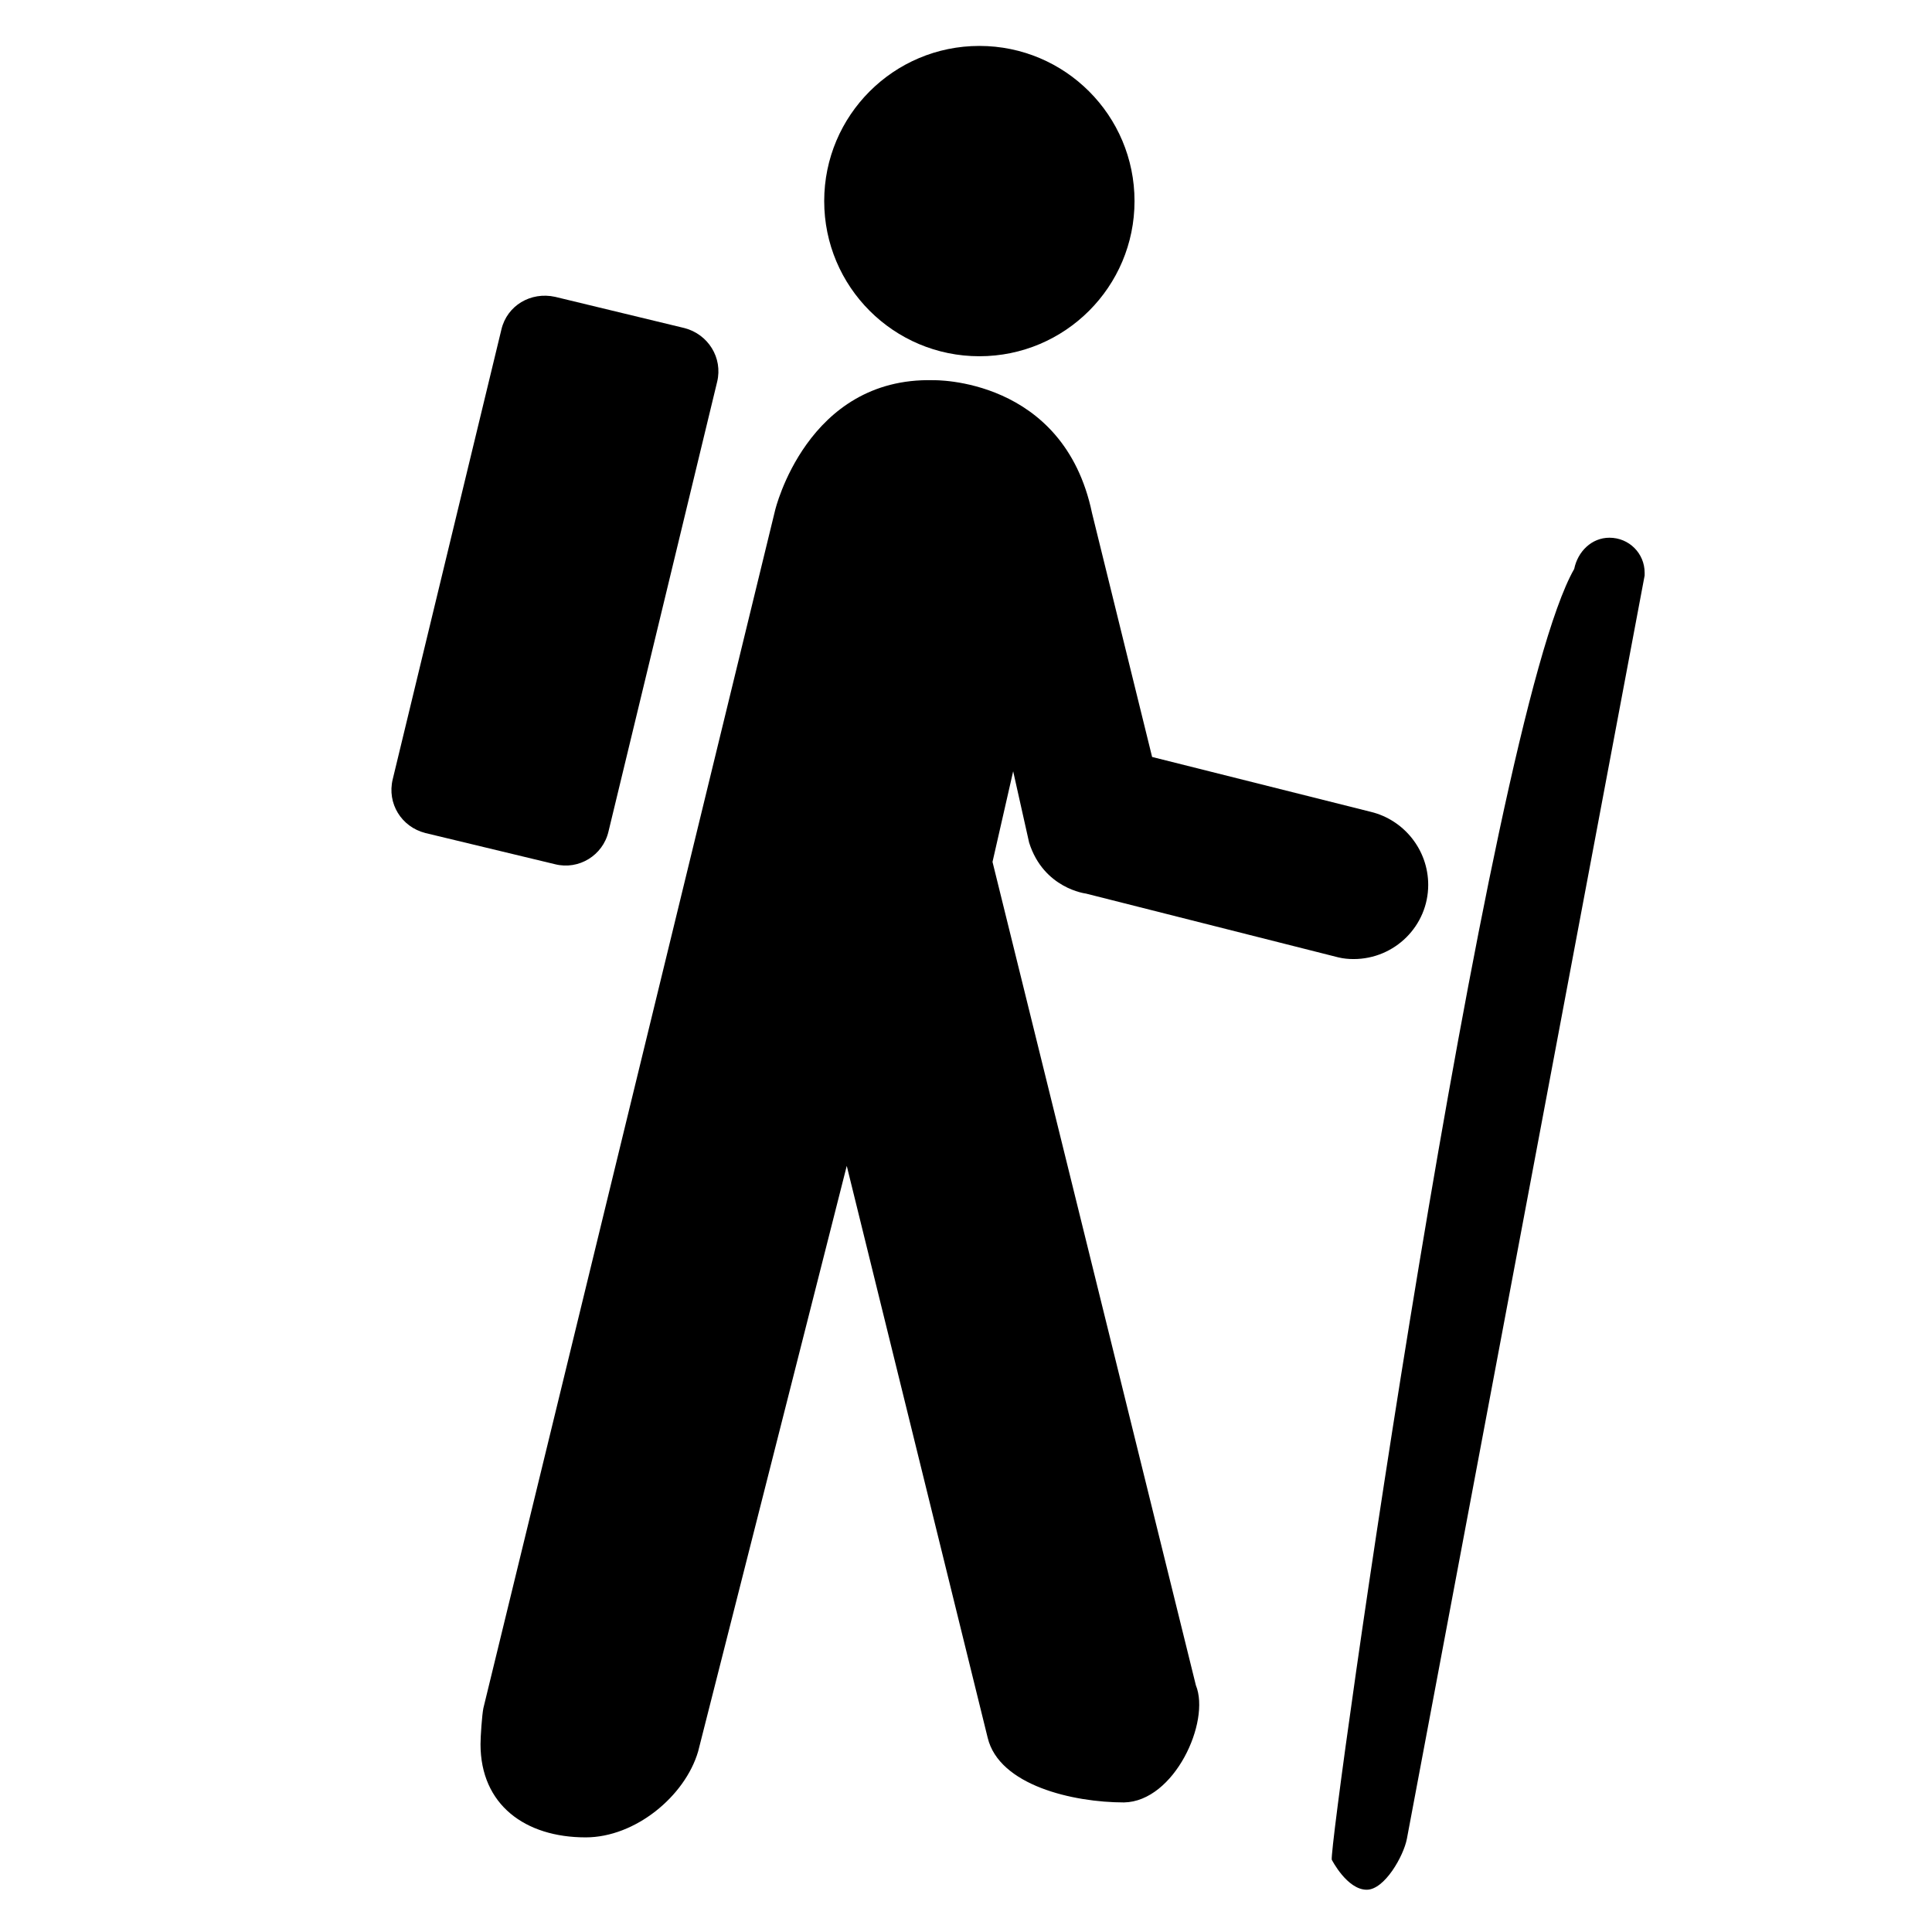 <?xml version="1.0" encoding="UTF-8" standalone="no"?>
<svg
   xmlns:dc="http://purl.org/dc/elements/1.1/"
   xmlns:cc="http://creativecommons.org/ns#"
   xmlns:rdf="http://www.w3.org/1999/02/22-rdf-syntax-ns#"
   xmlns:svg="http://www.w3.org/2000/svg"
   xmlns="http://www.w3.org/2000/svg"
   xmlns:sodipodi="http://sodipodi.sourceforge.net/DTD/sodipodi-0.dtd"
   xmlns:inkscape="http://www.inkscape.org/namespaces/inkscape"
   version="1.1"
   id="Layer_1"
   x="0px"
   y="0px"
   width="123.547px"
   height="123.539px"
   viewBox="-0.258 -0.548 123.547 123.539"
   style="enable-background:new -0.258 -0.548 123.547 123.539;"
   xml:space="preserve"
   inkscape:version="0.91 r13725"
   sodipodi:docname="trekking.svg"><defs
     id="defs19" /><sodipodi:namedview
     pagecolor="#ffffff"
     bordercolor="#666666"
     borderopacity="1"
     objecttolerance="10"
     gridtolerance="10"
     guidetolerance="10"
     inkscape:pageopacity="0"
     inkscape:pageshadow="2"
     inkscape:window-width="1366"
     inkscape:window-height="746"
     id="namedview17"
     showgrid="false"
     inkscape:zoom="1.3508058"
     inkscape:cx="333.68284"
     inkscape:cy="94.318812"
     inkscape:window-x="-8"
     inkscape:window-y="-8"
     inkscape:window-maximized="1"
     inkscape:current-layer="Layer_1" /><circle
     style="fill:#000000;fill-opacity:1"
     cx="62.37"
     cy="12.311"
     r="9.922"
     id="circle689" /><path
     style="fill:#000000;fill-opacity:1"
     inkscape:connector-curvature="0"
     d="m 45.602,23.87 c 0.375,-1.546 -0.585,-3.047 -2.087,-3.438 l -8.271,-1.997 c -1.561,-0.345 -3.077,0.555 -3.438,2.087 l -6.95,28.762 c -0.375,1.546 0.555,3.047 2.087,3.438 l 8.301,1.997 c 1.501,0.375 3.047,-0.555 3.408,-2.087 l 6.95,-28.762 z"
     id="path691" /><path
     style="fill:#000000;fill-opacity:1"
     inkscape:connector-curvature="0"
     d="m 84.905,118.375 c 0,0 0.976,1.921 2.237,1.921 1.141,0 2.361,-2.161 2.568,-3.261 l 15.203,-80.78 0,-0.18 c 0,-1.231 -0.991,-2.237 -2.252,-2.237 -1.141,0 -2.027,0.886 -2.252,1.997 -5.595,9.774 -15.693,81.364 -15.504,82.541 z"
     id="path693"
     sodipodi:nodetypes="csscsscc" /><path
     style="fill:#000000;fill-opacity:1"
     inkscape:connector-curvature="0"
     d="m 30.653,108.684 c -0.09,0.45 -0.183,1.825 -0.183,2.305 0,3.873 2.852,5.959 6.725,5.959 3.167,0 6.35,-2.627 7.191,-5.495 l 9.504,-37.446 9.012,36.571 c 0.736,3.047 5.462,4.135 8.72,4.135 3.218,-0.06 5.542,-5.168 4.594,-7.49 l -13.005,-52.655 1.321,-5.794 1.021,4.563 c 0.931,2.942 3.633,3.257 3.633,3.257 l 16.152,4.083 c 0.315,0.075 0.645,0.105 0.961,0.105 2.642,0 4.774,-2.132 4.774,-4.744 0,-2.252 -1.561,-4.158 -3.663,-4.669 L 73.417,47.858 69.574,32.261 C 67.758,23.555 59.427,23.765 59.427,23.765 51.336,23.555 49.309,32.081 49.309,32.081 Z"
     id="path695"
     sodipodi:nodetypes="cssccccccccccsscccccc" /></svg>